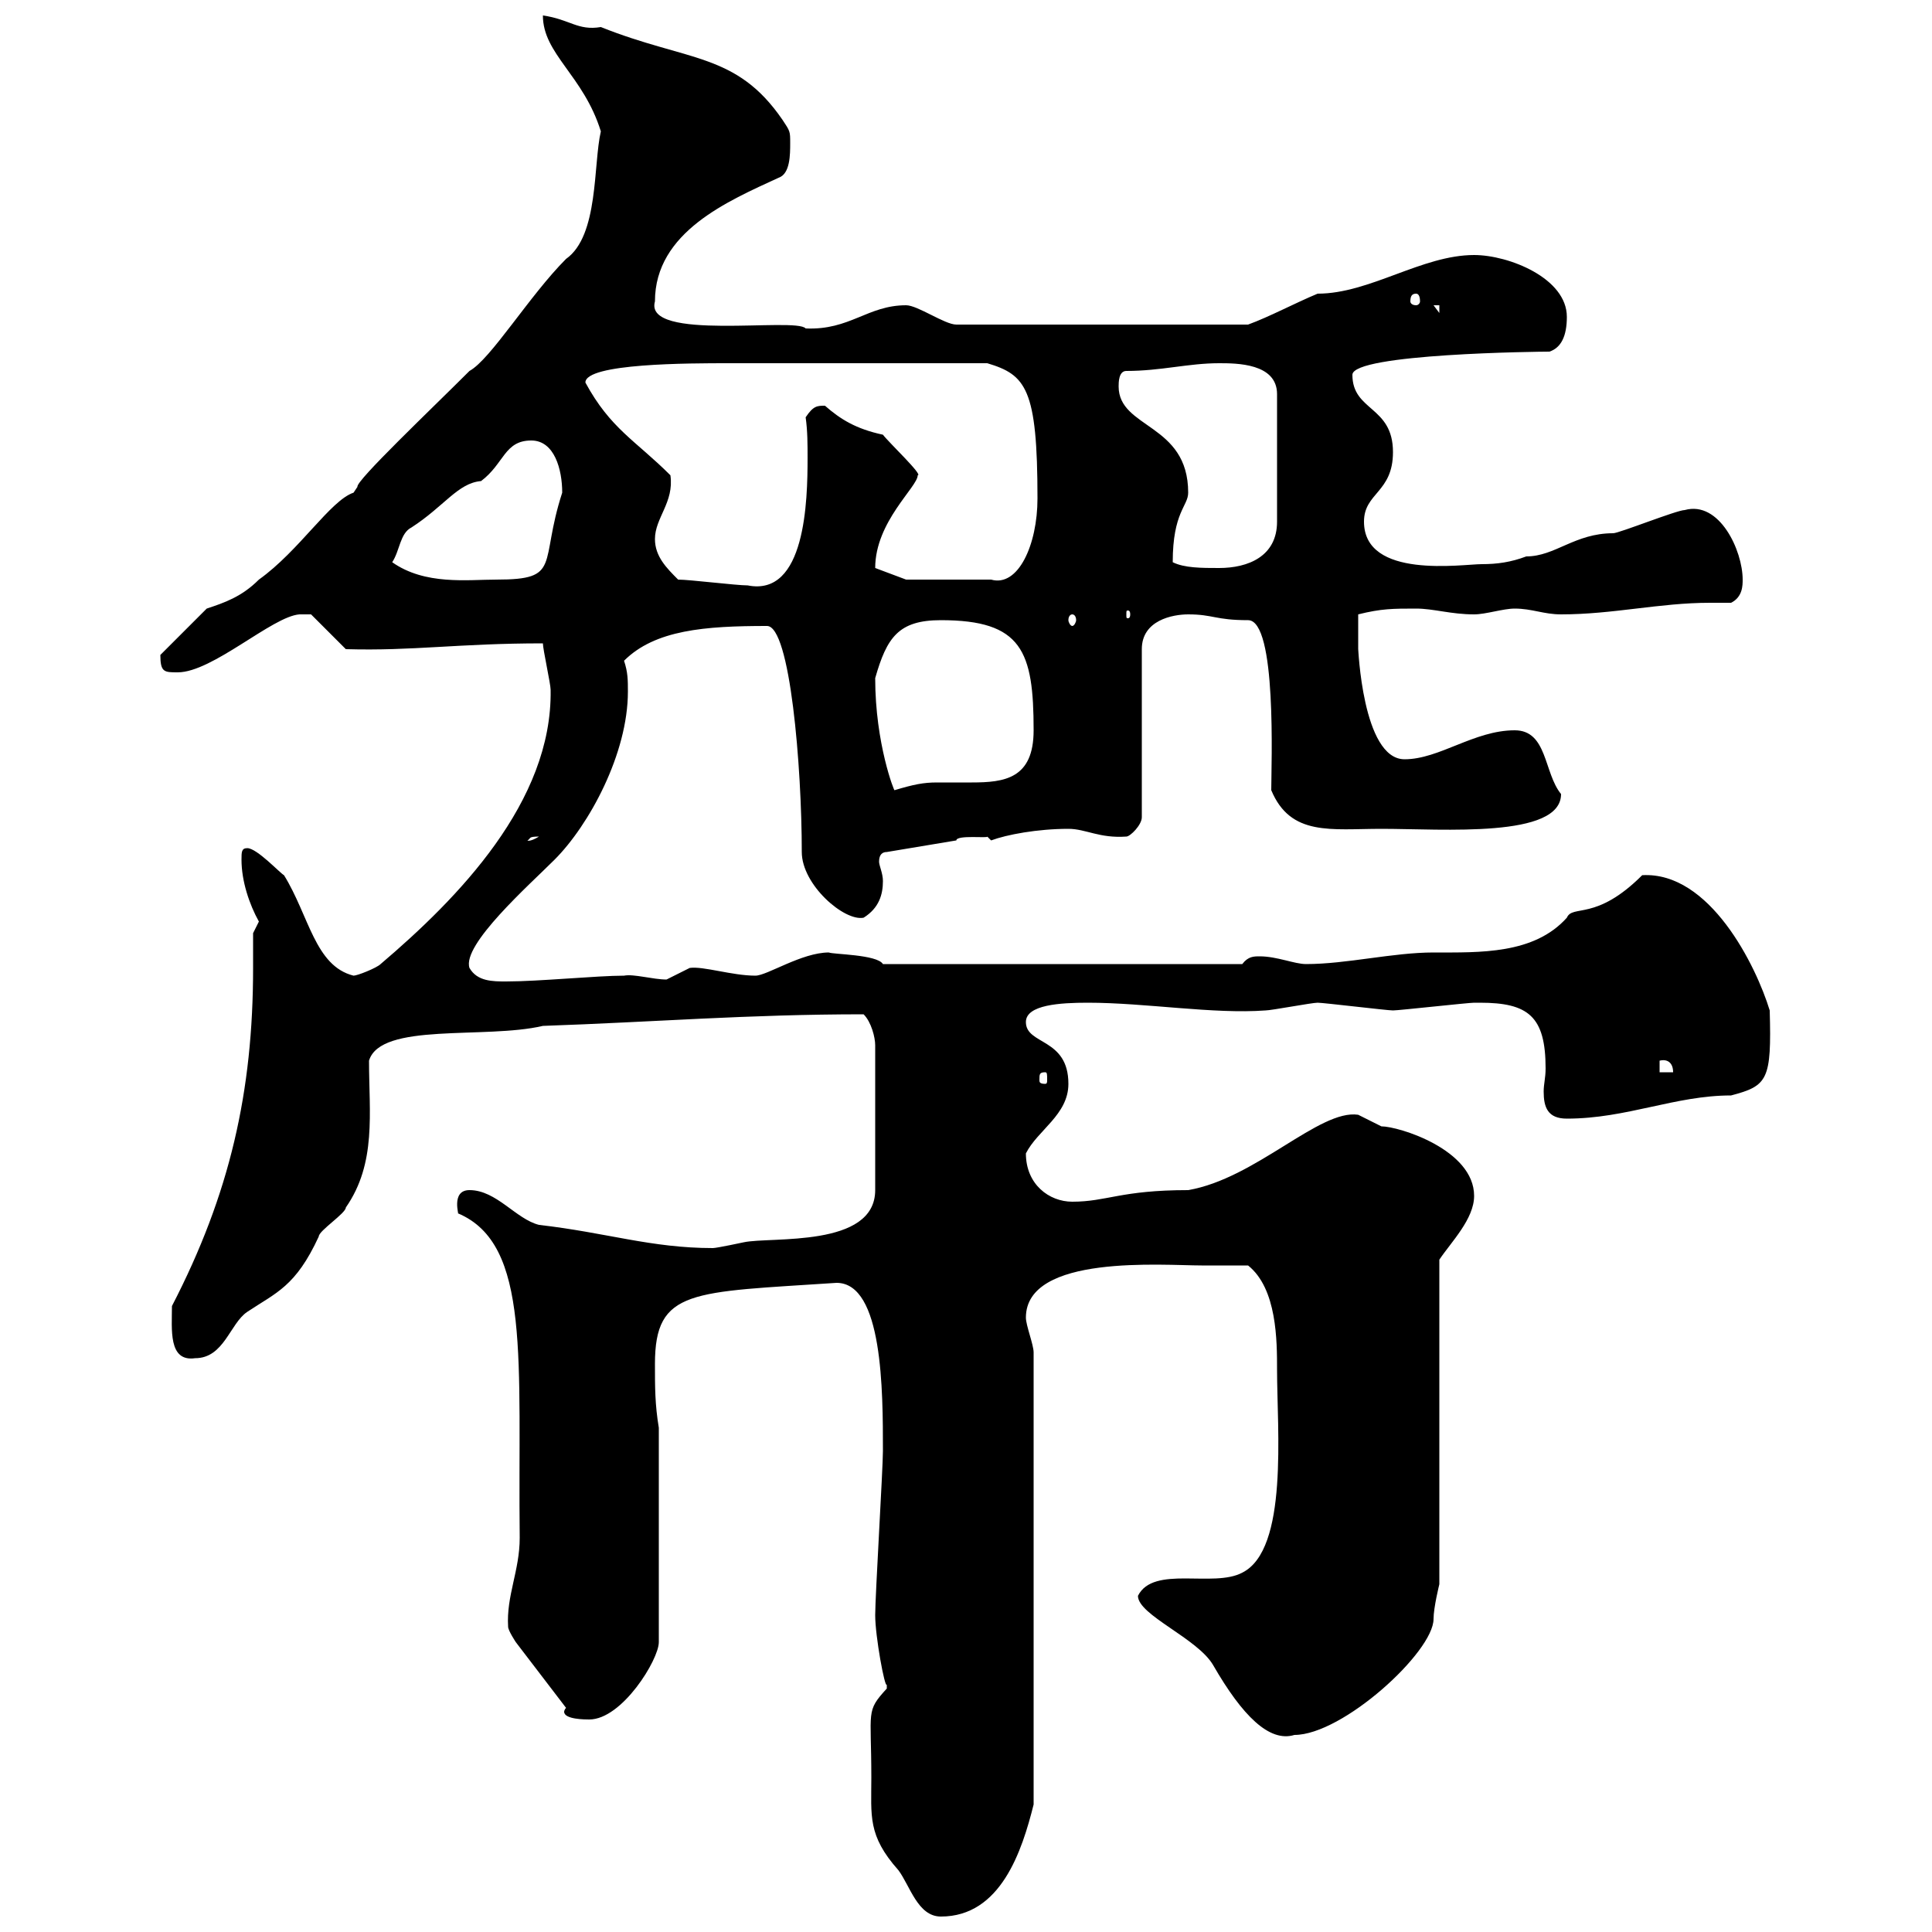 <svg xmlns="http://www.w3.org/2000/svg" xmlns:xlink="http://www.w3.org/1999/xlink" width="300" height="300"><path d="M135.30 276C135.30 282 134.70 285 139.50 290.40C141.30 292.80 142.50 297.60 146.10 297.60C155.40 297.60 158.70 287.40 160.50 280.20L160.50 210C160.50 208.80 159.30 205.80 159.30 204.60C159.30 194.70 180.60 196.50 186.60 196.50C187.50 196.50 192.90 196.50 193.80 196.50C198.30 200.10 198.30 208.20 198.30 212.70C198.30 222 200.10 240.60 192.90 244.20C188.40 246.60 179.10 243 176.70 247.80C176.70 250.80 186 254.40 188.40 258.60C192.90 266.40 197.10 270.60 201 269.40C208.50 269.40 222.60 256.50 222.60 251.40C222.60 249.60 223.50 246 223.50 246L223.50 195.60C225.30 192.90 228.90 189.30 228.90 185.70C228.90 178.50 217.20 174.90 214.50 174.90C214.50 174.90 210.90 173.10 210.90 173.10C204.90 172.20 195 183 184.50 184.80C174 184.80 171.90 186.60 166.50 186.60C162.90 186.60 159.30 183.90 159.30 179.10C161.10 175.50 165.90 173.10 165.90 168.30C165.90 161.10 159.30 162.30 159.30 158.70C159.30 156 164.70 155.70 168.90 155.70C177.90 155.70 188.40 157.50 196.50 156.90C197.40 156.90 203.70 155.70 204.60 155.70C205.50 155.70 215.40 156.90 216.30 156.90C217.20 156.90 228 155.70 228.90 155.70C228.90 155.70 229.80 155.70 229.80 155.70C237.30 155.70 240 157.80 240 165.90C240 167.40 239.70 168.30 239.70 169.50C239.70 171.90 240.30 173.70 243.30 173.70C252.60 173.70 260.10 170.10 268.80 170.10C274.50 168.60 275.10 167.70 274.80 156.90C272.70 150 265.50 135.30 255 135.90C247.80 143.10 244.20 140.40 243.30 142.50C238.20 148.20 229.80 147.90 222.60 147.90C216.30 147.90 209.10 149.70 202.80 149.70C201 149.70 198.30 148.50 195.60 148.50C194.70 148.50 193.80 148.50 192.90 149.70L137.10 149.70C136.20 148.20 129.30 148.20 128.70 147.90C124.50 147.90 119.10 151.50 117.30 151.50C113.70 151.50 109.20 150 107.10 150.30C107.10 150.30 103.50 152.10 103.50 152.10C101.40 152.10 98.40 151.20 96.90 151.50C92.70 151.50 83.70 152.40 78.60 152.40C76.50 152.40 74.10 152.40 72.90 150.30C71.70 146.70 82.20 137.40 86.10 133.50C91.50 128.10 97.50 117 97.50 107.40C97.50 105.60 97.50 104.40 96.90 102.60C101.70 97.80 109.50 97.20 119.10 97.20C122.70 97.20 124.50 119.10 124.50 132.30C124.50 137.40 131.10 143.10 134.10 142.50C136.50 141 137.10 138.90 137.10 136.80C137.10 135.60 136.50 134.40 136.50 133.80C136.50 132.60 137.10 132.30 137.70 132.30L148.50 130.50C148.50 129.60 153.60 130.20 153.30 129.90C153.30 129.90 153.90 130.50 153.90 130.50C156.30 129.60 161.10 128.70 165.90 128.70C168.60 128.70 170.70 130.20 174.90 129.90C175.50 129.90 177.30 128.10 177.30 126.90L177.30 100.80C177.30 96.30 182.10 95.40 184.50 95.40C188.40 95.40 188.70 96.30 193.80 96.30C198.30 96.30 197.40 118.80 197.40 122.70C200.40 129.90 206.70 128.70 214.50 128.70C224.10 128.70 242.40 130.20 242.40 123.30C239.70 120 240.30 113.40 235.20 113.40C228.90 113.40 223.50 117.90 218.10 117.90C211.50 117.90 210.90 100.20 210.90 100.80C210.90 99.90 210.90 98.40 210.90 95.40C214.50 94.50 216.30 94.50 219.90 94.50C222.60 94.50 225.30 95.40 228.90 95.40C230.70 95.40 233.40 94.50 235.20 94.50C237.90 94.50 239.70 95.40 242.40 95.40C250.50 95.40 257.70 93.60 265.50 93.60C266.70 93.60 267.60 93.60 268.80 93.60C270.60 92.70 270.60 90.90 270.60 90C270.60 85.50 267 77.70 261.60 79.20C260.40 79.20 251.40 82.80 250.50 82.80C244.50 82.80 241.50 86.40 237 86.40C234.60 87.30 232.50 87.60 230.10 87.60C227.10 87.60 211.80 90 211.80 81C211.80 76.50 216.30 76.50 216.30 70.20C216.30 63 210 63.90 210 58.20C210 54.90 239.10 54.60 240.60 54.60C242.40 54 243.30 52.20 243.30 49.20C243.30 43.20 234.30 39.60 228.90 39.60C220.80 39.60 212.70 45.60 204.60 45.60C201 47.10 197.10 49.20 193.80 50.40L148.50 50.40C146.70 50.40 142.50 47.40 140.70 47.40C134.70 47.40 132 51.30 125.10 51C123.60 49.20 99.90 53.10 101.70 46.80C101.70 36 113.10 31.20 120.90 27.60C122.70 27 122.70 24 122.70 22.20C122.70 20.40 122.70 20.40 121.50 18.60C114.30 8.10 106.80 9.60 93.30 4.20C89.70 4.80 88.50 3 84.30 2.40C84.30 8.40 90.60 11.70 93.30 20.40C92.10 25.50 93 36.60 87.90 40.20C82.20 45.90 76.20 55.80 72.90 57.60C66.90 63.60 55.20 74.70 55.50 75.60C55.50 75.60 54.90 76.50 54.90 76.50C51.30 77.70 46.50 85.50 40.20 90C37.50 92.70 34.80 93.60 32.10 94.50L24.90 101.70C24.90 104.40 25.50 104.40 27.60 104.40C33 104.40 42.30 95.70 46.50 95.40L48.30 95.40L53.70 100.80C64.20 101.10 71.10 99.90 84.30 99.90C84.30 100.80 85.50 106.20 85.50 107.10C85.80 124.50 71.10 139.50 59.10 149.70C58.50 150.30 55.50 151.50 54.90 151.50C48.90 150 48 142.20 44.10 135.90C43.50 135.60 39.90 131.70 38.40 131.70C37.50 131.70 37.50 132.30 37.50 133.50C37.50 136.80 38.70 140.40 40.20 143.10C40.20 143.10 39.30 144.90 39.30 144.90C39.30 146.70 39.30 148.50 39.30 150.30C39.30 169.50 35.70 185.40 26.70 202.80C26.70 206.40 26.10 211.50 30.30 210.90C34.80 210.90 35.70 205.50 38.40 203.70C42.90 200.70 45.90 199.80 49.50 192C49.50 191.10 53.70 188.40 53.70 187.50C58.50 180.60 57.30 172.80 57.30 164.70C59.10 158.70 75.30 161.40 84.30 159.30C101.70 158.70 116.10 157.50 134.10 157.50C135.30 158.70 135.90 161.10 135.90 162.30L135.90 184.80C135.90 193.80 119.70 192 115.50 192.90C115.50 192.90 111.30 193.80 110.70 193.80C101.10 193.80 94.20 191.40 83.70 190.20C80.10 189.30 77.10 184.80 72.90 184.80C69.90 184.80 71.40 189 71.10 188.40C82.50 193.20 80.40 211.20 80.70 238.80C80.70 243.90 78.60 247.80 78.90 252.60C78.90 253.20 80.10 255 80.10 255L87.90 265.20C87.60 265.50 87.60 265.80 87.60 265.80C87.60 267 90.90 267 91.50 267C96.60 267 102.30 257.70 102.30 255L102.30 221.70C101.70 218.10 101.70 215.40 101.70 211.80C101.70 200.10 107.40 200.70 129.90 199.20C137.10 199.20 137.10 216 137.10 225.30C137.10 228 135.90 247.80 135.90 250.80C135.90 254.10 137.40 262.20 137.70 261.60C137.70 261.60 137.70 261.60 137.70 262.20C134.40 265.80 135.30 265.50 135.30 276ZM162.30 166.50C162.60 166.50 162.60 166.80 162.60 167.70C162.60 168 162.60 168.30 162.30 168.30C161.40 168.30 161.40 168 161.40 167.70C161.40 166.80 161.40 166.50 162.30 166.50ZM257.70 164.70C258.90 164.40 259.80 165 259.80 166.50L257.70 166.50ZM83.70 129.90C82.20 130.80 81.90 130.50 81.90 130.50C82.50 130.20 81.90 129.90 83.70 129.90ZM135.90 105.30C137.70 99 139.50 96.30 146.10 96.30C158.70 96.30 160.50 101.10 160.50 113.40C160.50 120.90 156 121.50 150.90 121.50C149.10 121.50 147.30 121.50 145.50 121.50C143.40 121.50 141.90 121.80 138.90 122.70C138.90 123 135.90 115.50 135.90 105.30ZM166.50 95.40C166.80 95.40 167.10 95.70 167.10 96.30C167.10 96.60 166.80 97.20 166.50 97.20C166.20 97.20 165.90 96.60 165.90 96.30C165.90 95.70 166.20 95.40 166.50 95.40ZM175.50 95.40C175.50 96 175.20 96 175.20 96C174.90 96 174.90 96 174.90 95.40C174.90 94.80 174.90 94.80 175.20 94.80C175.20 94.80 175.50 94.80 175.50 95.40ZM105.30 90C103.50 88.20 101.70 86.40 101.70 83.70C101.70 80.40 104.70 78 104.10 73.80C98.70 68.40 94.80 66.60 90.90 59.40C90.90 56.40 107.10 56.40 113.10 56.40C123.30 56.40 138 56.40 153.30 56.40C159.30 58.20 161.10 60.30 161.10 77.40C161.10 84.60 158.10 91.20 153.90 90L140.70 90L135.90 88.20C135.90 81 142.50 75.60 142.50 73.80C143.40 73.80 138 68.70 137.10 67.50C132.90 66.60 130.50 65.10 128.10 63C126.90 63 126.30 63 125.10 64.80C125.40 66.90 125.40 69 125.40 71.10C125.40 77.70 125.10 92.70 116.10 90.90C114.30 90.90 107.10 90 105.30 90ZM60.90 87.30C62.10 85.50 62.10 82.80 63.90 81.90C69 78.60 71.10 75 74.70 74.70C78.30 72 78.30 68.40 82.50 68.40C86.10 68.40 87.30 72.90 87.30 76.50C83.70 87.60 87.30 90 77.10 90C72.60 90 66 90.90 60.90 87.30ZM182.10 87.30C182.10 79.50 184.50 78.60 184.50 76.50C184.50 65.70 173.70 66.60 173.70 60C173.70 59.40 173.70 57.60 174.90 57.60C180.30 57.60 184.50 56.40 189.30 56.40C192 56.40 198.30 56.40 198.30 61.20L198.30 81C198.30 86.40 193.80 88.20 189.30 88.20C186.60 88.20 183.90 88.20 182.10 87.30ZM222.60 47.40L223.50 47.40L223.50 48.60ZM219.90 45.60C220.20 45.60 220.50 45.90 220.50 46.80C220.50 47.10 220.20 47.40 219.90 47.40C219.30 47.40 219 47.10 219 46.80C219 45.90 219.30 45.60 219.90 45.60Z"/></svg>